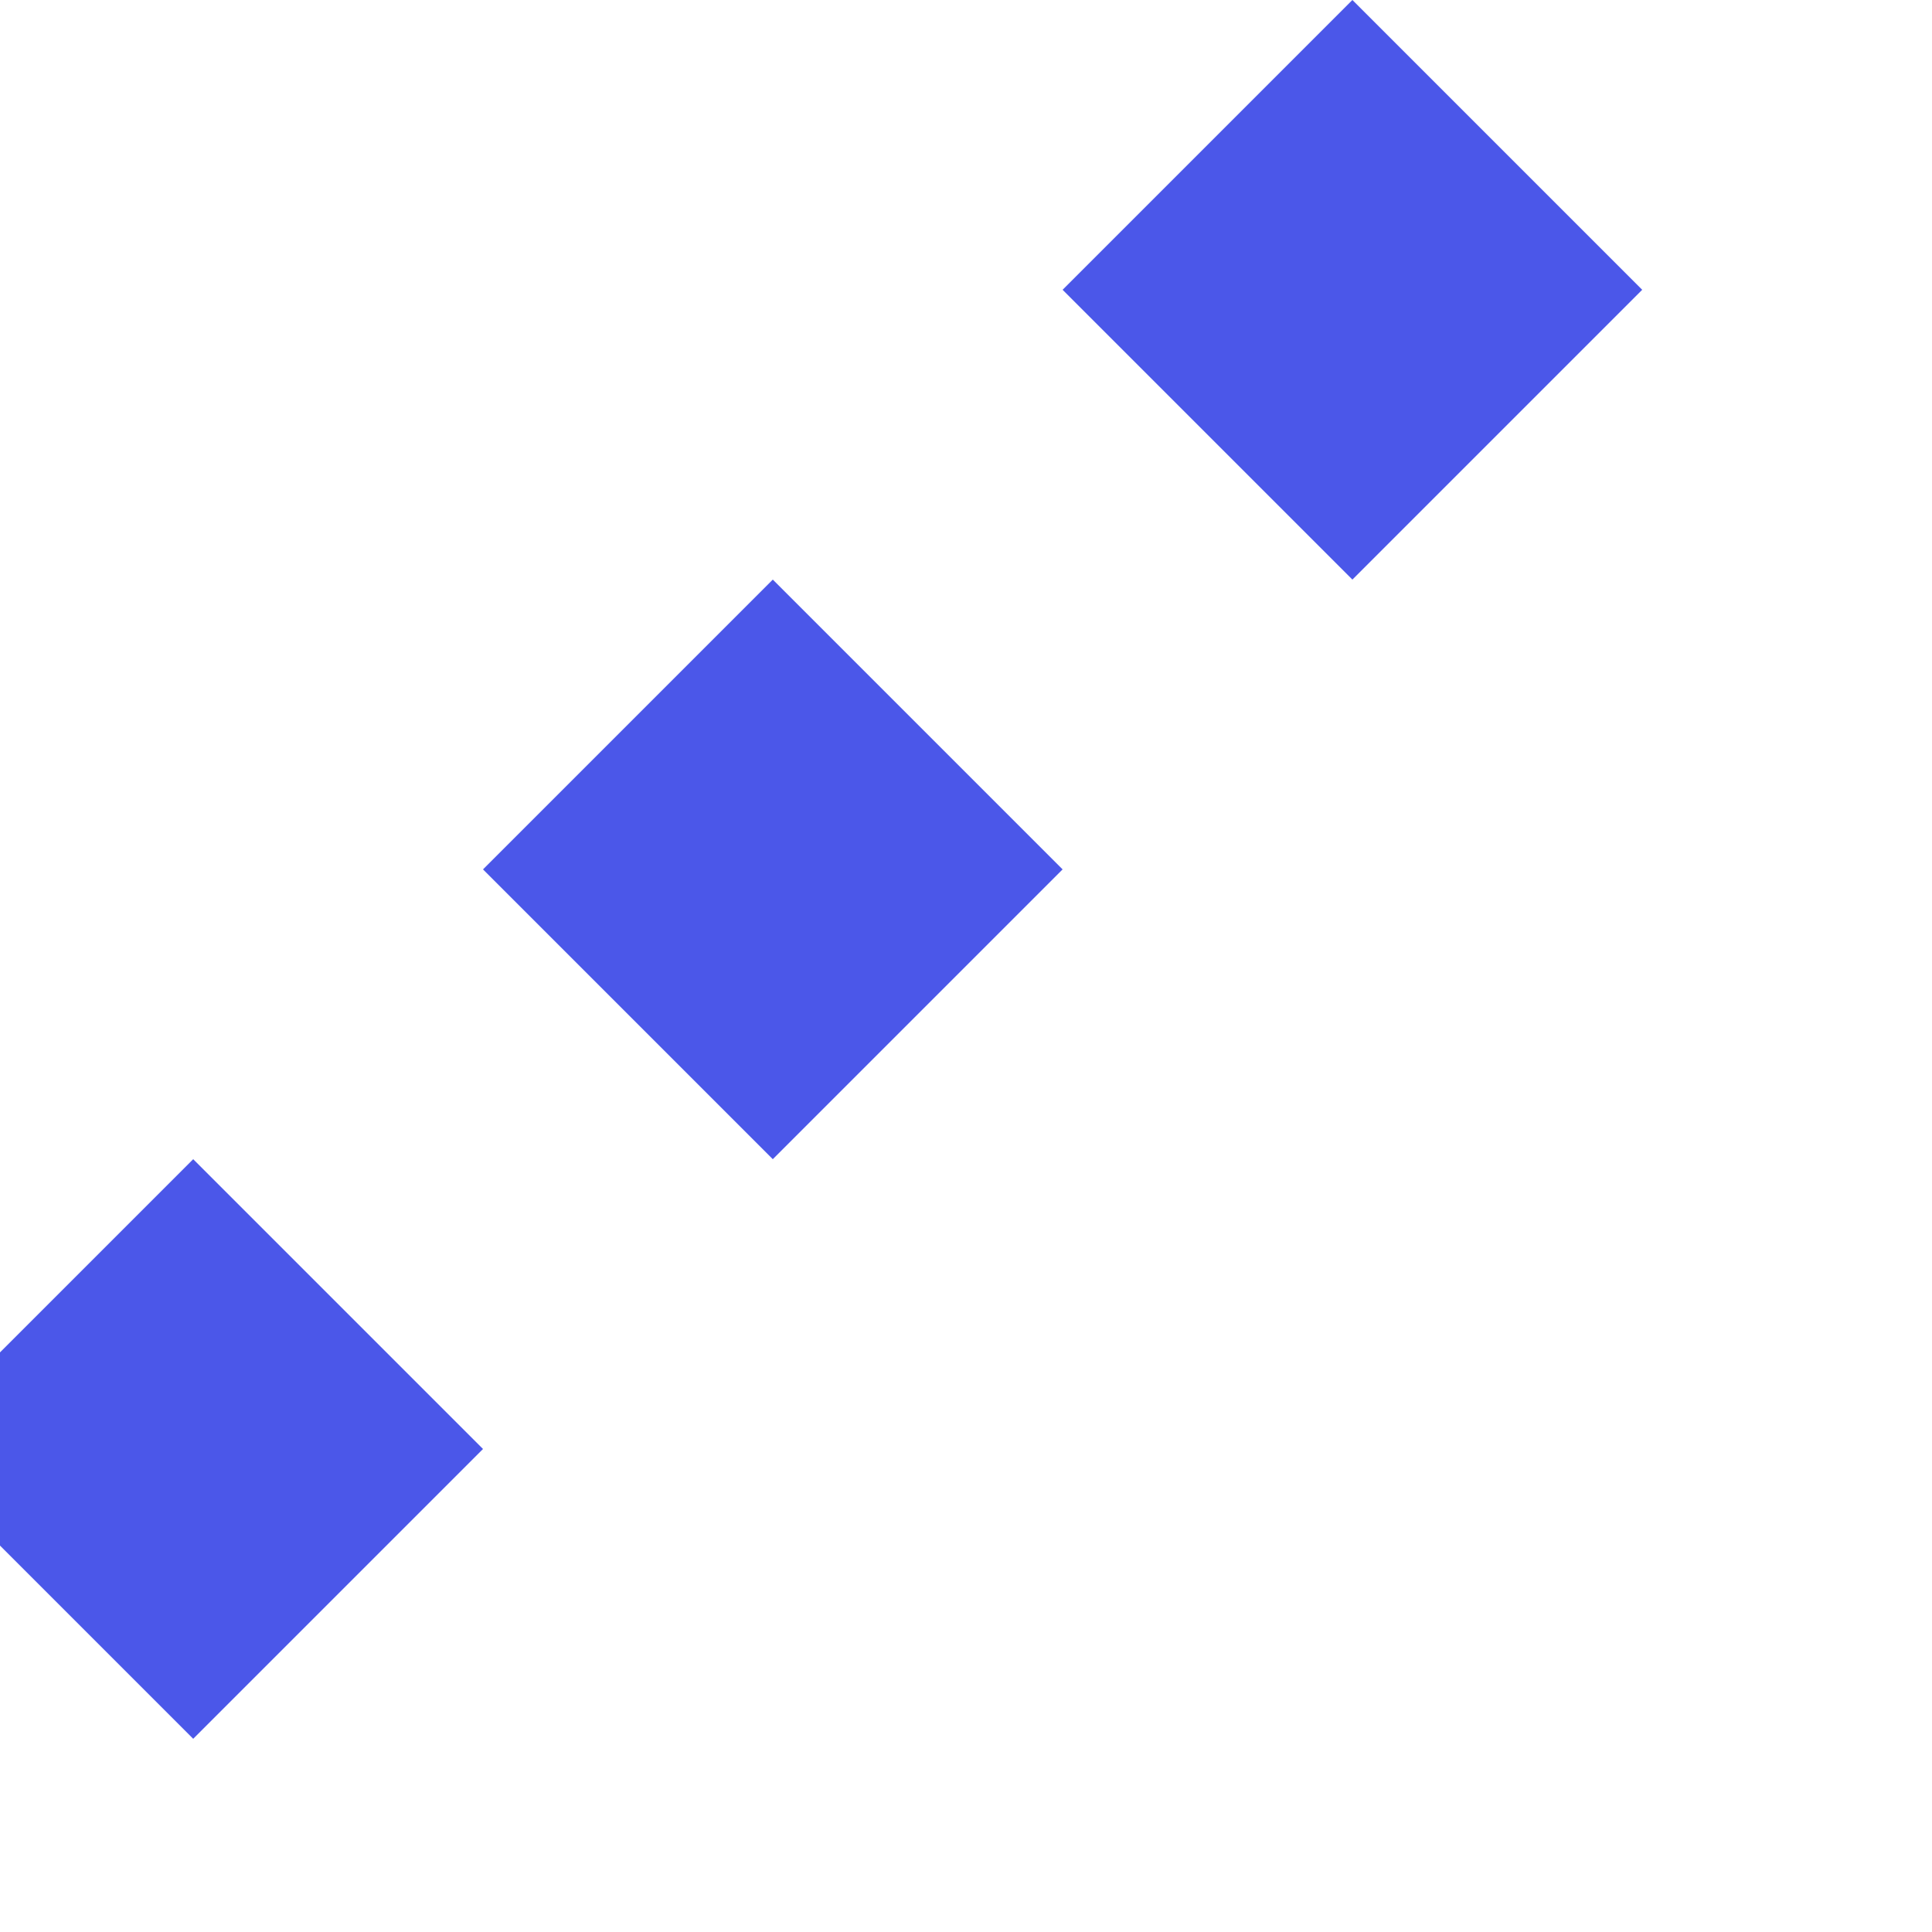 <svg xmlns="http://www.w3.org/2000/svg" width="512" height="512" viewBox="0 0 512 512" fill="none">
  <path fill="#4b57e9" d="M435.2 76.8L358.4 153.6L281.6 76.8L358.4 0L435.2 76.8Z"/>
  <path fill="#4b57e9" d="M281.6 230.4L204.8 307.2L128 230.4L204.8 153.6L281.6 230.4Z"/>
  <path fill="#4b57e9" d="M128 384L51.2 460.8L-25.6 384L51.2 307.2L128 384Z"/>
</svg>